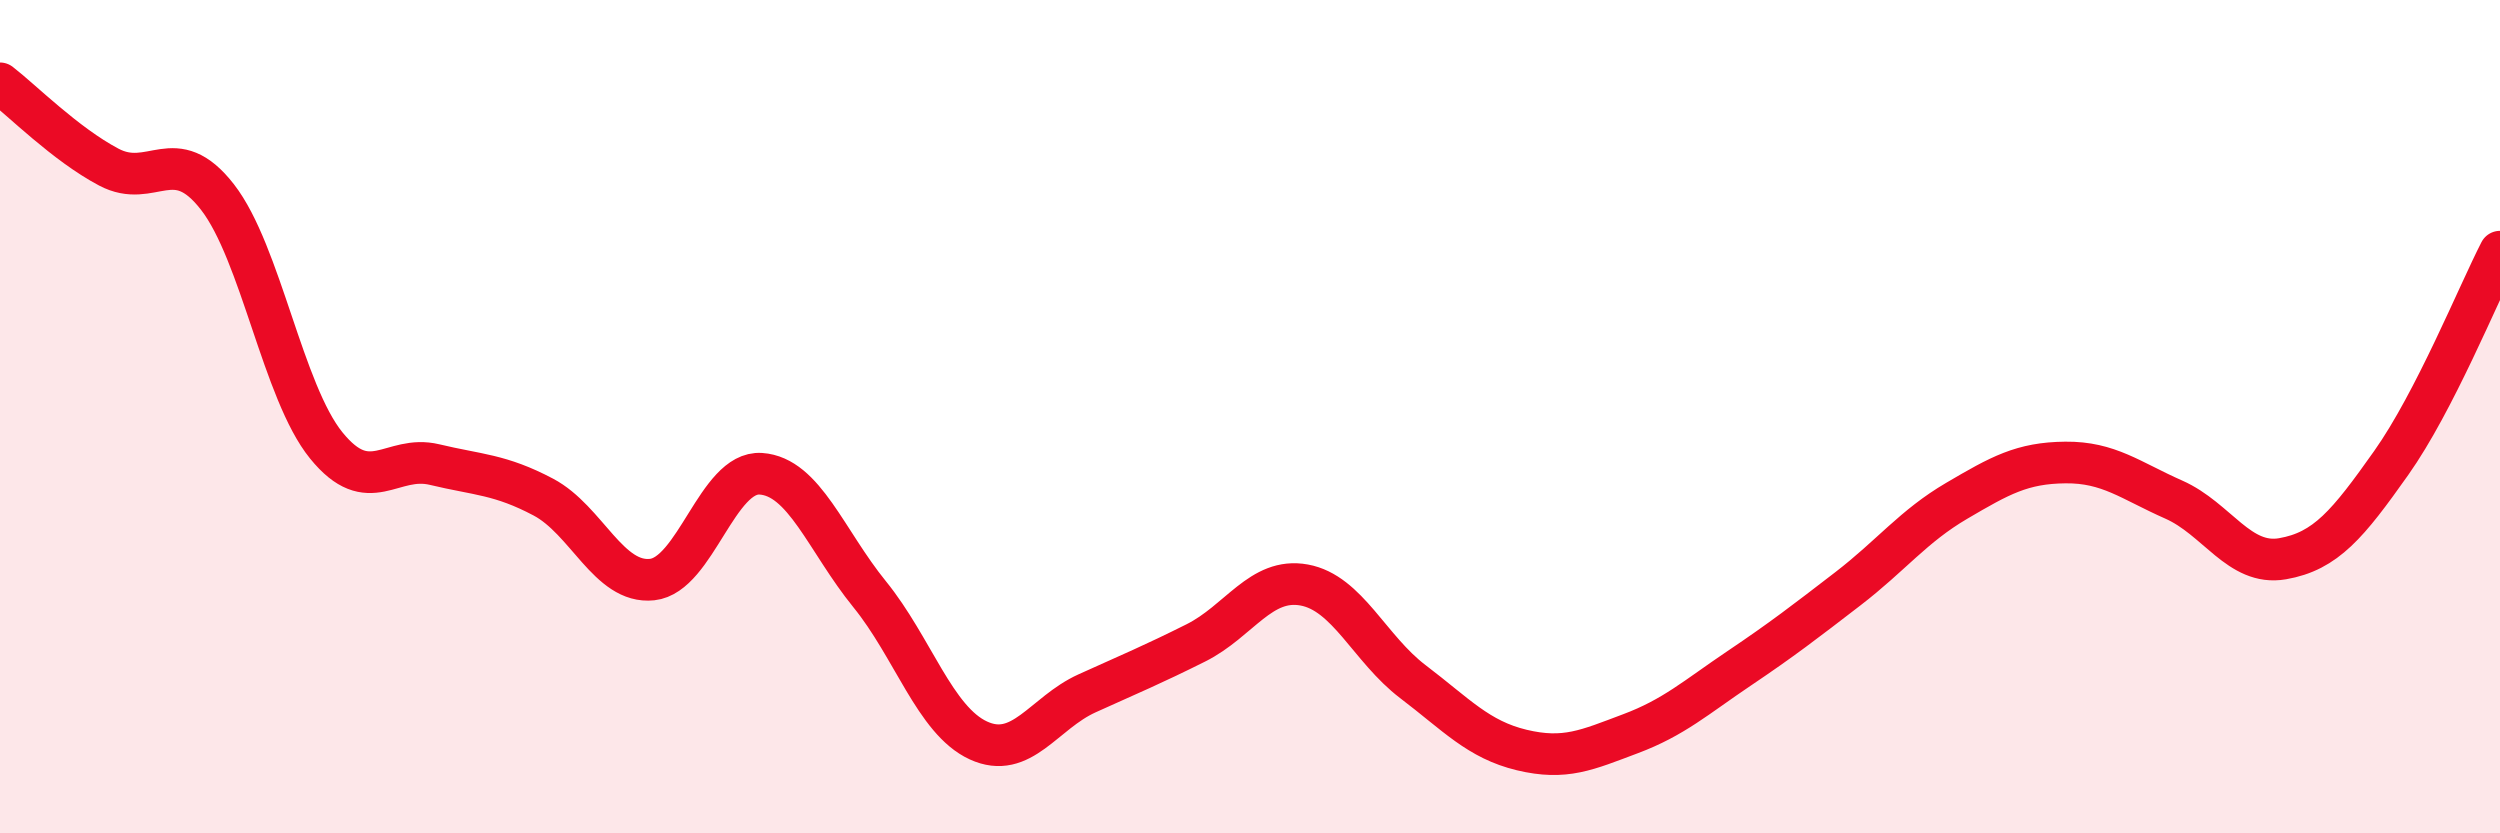 
    <svg width="60" height="20" viewBox="0 0 60 20" xmlns="http://www.w3.org/2000/svg">
      <path
        d="M 0,2 C 0.52,2.4 1.57,3.46 2.61,4.01 C 3.65,4.56 4.18,3.39 5.22,4.73 C 6.26,6.07 6.79,9.41 7.83,10.69 C 8.87,11.97 9.39,10.9 10.43,11.15 C 11.47,11.4 12,11.38 13.04,11.93 C 14.08,12.48 14.61,14.02 15.65,13.91 C 16.69,13.8 17.22,11.3 18.26,11.37 C 19.3,11.44 19.83,12.98 20.87,14.26 C 21.91,15.54 22.44,17.29 23.48,17.77 C 24.52,18.25 25.05,17.11 26.09,16.64 C 27.13,16.17 27.66,15.95 28.7,15.43 C 29.74,14.91 30.26,13.85 31.3,14.04 C 32.34,14.23 32.87,15.57 33.91,16.36 C 34.95,17.15 35.48,17.75 36.52,18 C 37.56,18.25 38.09,18 39.13,17.61 C 40.17,17.22 40.7,16.74 41.74,16.04 C 42.78,15.34 43.31,14.93 44.35,14.13 C 45.39,13.33 45.92,12.63 46.96,12.02 C 48,11.41 48.53,11.11 49.57,11.1 C 50.61,11.09 51.13,11.53 52.17,11.99 C 53.21,12.45 53.74,13.59 54.78,13.41 C 55.82,13.23 56.35,12.58 57.39,11.11 C 58.43,9.64 59.48,7.05 60,6.04L60 20L0 20Z"
        fill="#EB0A25"
        opacity="0.1"
        stroke-linecap="round"
        stroke-linejoin="round"
      />
      <path
        d="M 0,2 C 0.52,2.4 1.57,3.46 2.61,4.01 C 3.65,4.56 4.18,3.39 5.22,4.73 C 6.26,6.07 6.79,9.41 7.83,10.69 C 8.87,11.97 9.39,10.9 10.43,11.15 C 11.47,11.4 12,11.38 13.04,11.93 C 14.08,12.48 14.61,14.02 15.65,13.91 C 16.69,13.8 17.22,11.3 18.26,11.37 C 19.3,11.44 19.83,12.98 20.87,14.26 C 21.91,15.54 22.44,17.29 23.48,17.77 C 24.52,18.25 25.05,17.11 26.09,16.64 C 27.13,16.17 27.66,15.95 28.7,15.43 C 29.74,14.91 30.26,13.85 31.3,14.04 C 32.34,14.23 32.87,15.57 33.91,16.36 C 34.95,17.15 35.48,17.75 36.52,18 C 37.56,18.25 38.09,18 39.13,17.61 C 40.17,17.22 40.7,16.74 41.74,16.04 C 42.78,15.34 43.31,14.93 44.35,14.13 C 45.39,13.33 45.92,12.63 46.96,12.02 C 48,11.41 48.53,11.11 49.57,11.1 C 50.61,11.09 51.13,11.53 52.17,11.99 C 53.21,12.45 53.74,13.59 54.78,13.41 C 55.82,13.23 56.35,12.58 57.39,11.11 C 58.43,9.64 59.48,7.05 60,6.04"
        stroke="#EB0A25"
        stroke-width="1"
        fill="none"
        stroke-linecap="round"
        stroke-linejoin="round"
      />
    </svg>
  